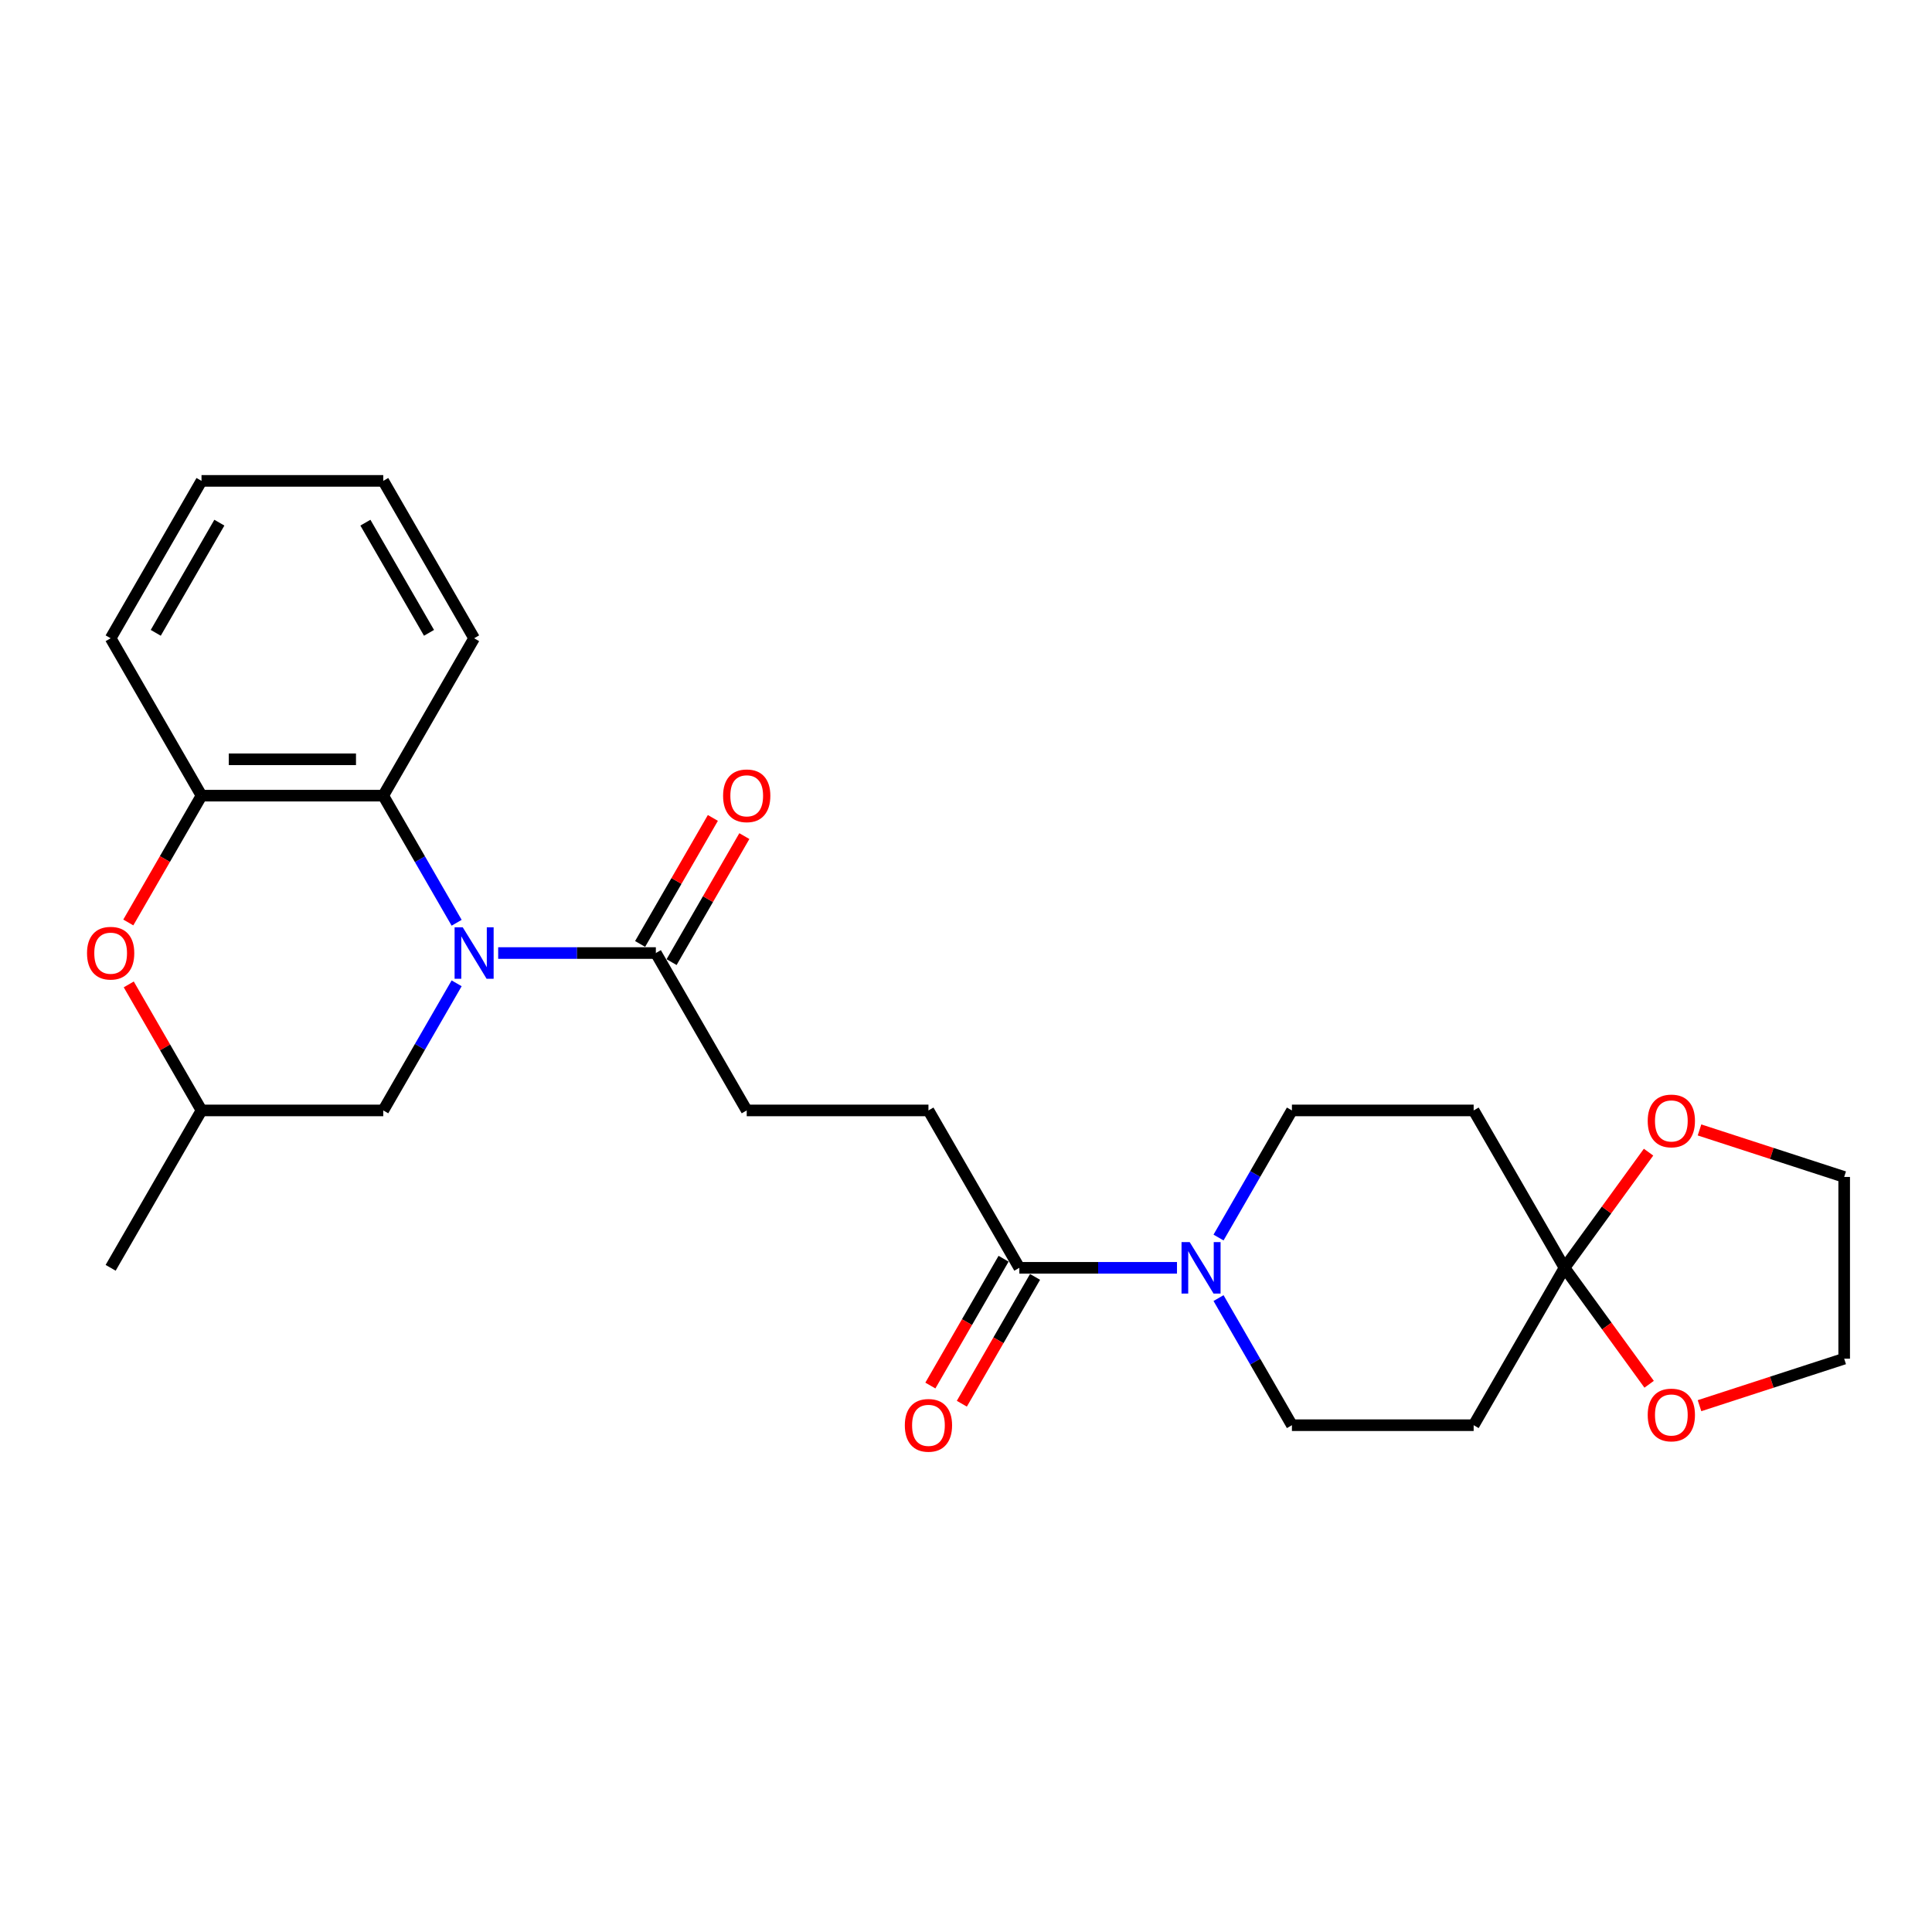 <?xml version='1.0' encoding='iso-8859-1'?>
<svg version='1.1' baseProfile='full'
              xmlns='http://www.w3.org/2000/svg'
                      xmlns:rdkit='http://www.rdkit.org/xml'
                      xmlns:xlink='http://www.w3.org/1999/xlink'
                  xml:space='preserve'
width='1000px' height='1000px' viewBox='0 0 1000 1000'>
<!-- END OF HEADER -->
<rect style='opacity:1.0;fill:#FFFFFF;stroke:none' width='1000' height='1000' x='0' y='0'> </rect>
<path class='bond-0' d='M 236.354,477.621 L 217.361,444.725' style='fill:none;fill-rule:evenodd;stroke:#0000FF;stroke-width:6px;stroke-linecap:butt;stroke-linejoin:miter;stroke-opacity:1' />
<path class='bond-0' d='M 217.361,444.725 L 198.369,411.829' style='fill:none;fill-rule:evenodd;stroke:#000000;stroke-width:6px;stroke-linecap:butt;stroke-linejoin:miter;stroke-opacity:1' />
<path class='bond-3' d='M 257.856,493.292 L 298.661,493.292' style='fill:none;fill-rule:evenodd;stroke:#0000FF;stroke-width:6px;stroke-linecap:butt;stroke-linejoin:miter;stroke-opacity:1' />
<path class='bond-3' d='M 298.661,493.292 L 339.467,493.292' style='fill:none;fill-rule:evenodd;stroke:#000000;stroke-width:6px;stroke-linecap:butt;stroke-linejoin:miter;stroke-opacity:1' />
<path class='bond-9' d='M 236.354,508.963 L 217.361,541.859' style='fill:none;fill-rule:evenodd;stroke:#0000FF;stroke-width:6px;stroke-linecap:butt;stroke-linejoin:miter;stroke-opacity:1' />
<path class='bond-9' d='M 217.361,541.859 L 198.369,574.755' style='fill:none;fill-rule:evenodd;stroke:#000000;stroke-width:6px;stroke-linecap:butt;stroke-linejoin:miter;stroke-opacity:1' />
<path class='bond-4' d='M 198.369,411.829 L 104.303,411.829' style='fill:none;fill-rule:evenodd;stroke:#000000;stroke-width:6px;stroke-linecap:butt;stroke-linejoin:miter;stroke-opacity:1' />
<path class='bond-4' d='M 184.259,393.016 L 118.413,393.016' style='fill:none;fill-rule:evenodd;stroke:#000000;stroke-width:6px;stroke-linecap:butt;stroke-linejoin:miter;stroke-opacity:1' />
<path class='bond-19' d='M 198.369,411.829 L 245.401,330.366' style='fill:none;fill-rule:evenodd;stroke:#000000;stroke-width:6px;stroke-linecap:butt;stroke-linejoin:miter;stroke-opacity:1' />
<path class='bond-1' d='M 609.209,656.218 L 568.403,656.218' style='fill:none;fill-rule:evenodd;stroke:#0000FF;stroke-width:6px;stroke-linecap:butt;stroke-linejoin:miter;stroke-opacity:1' />
<path class='bond-1' d='M 568.403,656.218 L 527.598,656.218' style='fill:none;fill-rule:evenodd;stroke:#000000;stroke-width:6px;stroke-linecap:butt;stroke-linejoin:miter;stroke-opacity:1' />
<path class='bond-10' d='M 630.711,671.889 L 649.703,704.785' style='fill:none;fill-rule:evenodd;stroke:#0000FF;stroke-width:6px;stroke-linecap:butt;stroke-linejoin:miter;stroke-opacity:1' />
<path class='bond-10' d='M 649.703,704.785 L 668.696,737.681' style='fill:none;fill-rule:evenodd;stroke:#000000;stroke-width:6px;stroke-linecap:butt;stroke-linejoin:miter;stroke-opacity:1' />
<path class='bond-11' d='M 630.711,640.547 L 649.703,607.651' style='fill:none;fill-rule:evenodd;stroke:#0000FF;stroke-width:6px;stroke-linecap:butt;stroke-linejoin:miter;stroke-opacity:1' />
<path class='bond-11' d='M 649.703,607.651 L 668.696,574.755' style='fill:none;fill-rule:evenodd;stroke:#000000;stroke-width:6px;stroke-linecap:butt;stroke-linejoin:miter;stroke-opacity:1' />
<path class='bond-2' d='M 809.794,656.218 L 762.761,574.755' style='fill:none;fill-rule:evenodd;stroke:#000000;stroke-width:6px;stroke-linecap:butt;stroke-linejoin:miter;stroke-opacity:1' />
<path class='bond-12' d='M 809.794,656.218 L 831.541,626.286' style='fill:none;fill-rule:evenodd;stroke:#000000;stroke-width:6px;stroke-linecap:butt;stroke-linejoin:miter;stroke-opacity:1' />
<path class='bond-12' d='M 831.541,626.286 L 853.288,596.353' style='fill:none;fill-rule:evenodd;stroke:#FF0000;stroke-width:6px;stroke-linecap:butt;stroke-linejoin:miter;stroke-opacity:1' />
<path class='bond-13' d='M 809.794,656.218 L 831.691,686.357' style='fill:none;fill-rule:evenodd;stroke:#000000;stroke-width:6px;stroke-linecap:butt;stroke-linejoin:miter;stroke-opacity:1' />
<path class='bond-13' d='M 831.691,686.357 L 853.589,716.497' style='fill:none;fill-rule:evenodd;stroke:#FF0000;stroke-width:6px;stroke-linecap:butt;stroke-linejoin:miter;stroke-opacity:1' />
<path class='bond-28' d='M 809.794,656.218 L 762.761,737.681' style='fill:none;fill-rule:evenodd;stroke:#000000;stroke-width:6px;stroke-linecap:butt;stroke-linejoin:miter;stroke-opacity:1' />
<path class='bond-15' d='M 339.467,493.292 L 386.5,574.755' style='fill:none;fill-rule:evenodd;stroke:#000000;stroke-width:6px;stroke-linecap:butt;stroke-linejoin:miter;stroke-opacity:1' />
<path class='bond-17' d='M 347.613,497.995 L 366.443,465.382' style='fill:none;fill-rule:evenodd;stroke:#000000;stroke-width:6px;stroke-linecap:butt;stroke-linejoin:miter;stroke-opacity:1' />
<path class='bond-17' d='M 366.443,465.382 L 385.272,432.768' style='fill:none;fill-rule:evenodd;stroke:#FF0000;stroke-width:6px;stroke-linecap:butt;stroke-linejoin:miter;stroke-opacity:1' />
<path class='bond-17' d='M 331.321,488.589 L 350.15,455.975' style='fill:none;fill-rule:evenodd;stroke:#000000;stroke-width:6px;stroke-linecap:butt;stroke-linejoin:miter;stroke-opacity:1' />
<path class='bond-17' d='M 350.15,455.975 L 368.98,423.361' style='fill:none;fill-rule:evenodd;stroke:#FF0000;stroke-width:6px;stroke-linecap:butt;stroke-linejoin:miter;stroke-opacity:1' />
<path class='bond-20' d='M 104.303,411.829 L 57.271,330.366' style='fill:none;fill-rule:evenodd;stroke:#000000;stroke-width:6px;stroke-linecap:butt;stroke-linejoin:miter;stroke-opacity:1' />
<path class='bond-26' d='M 104.303,411.829 L 85.355,444.65' style='fill:none;fill-rule:evenodd;stroke:#000000;stroke-width:6px;stroke-linecap:butt;stroke-linejoin:miter;stroke-opacity:1' />
<path class='bond-26' d='M 85.355,444.65 L 66.406,477.47' style='fill:none;fill-rule:evenodd;stroke:#FF0000;stroke-width:6px;stroke-linecap:butt;stroke-linejoin:miter;stroke-opacity:1' />
<path class='bond-5' d='M 66.644,509.528 L 85.474,542.141' style='fill:none;fill-rule:evenodd;stroke:#FF0000;stroke-width:6px;stroke-linecap:butt;stroke-linejoin:miter;stroke-opacity:1' />
<path class='bond-5' d='M 85.474,542.141 L 104.303,574.755' style='fill:none;fill-rule:evenodd;stroke:#000000;stroke-width:6px;stroke-linecap:butt;stroke-linejoin:miter;stroke-opacity:1' />
<path class='bond-6' d='M 527.598,656.218 L 480.565,574.755' style='fill:none;fill-rule:evenodd;stroke:#000000;stroke-width:6px;stroke-linecap:butt;stroke-linejoin:miter;stroke-opacity:1' />
<path class='bond-18' d='M 519.451,651.515 L 500.502,684.335' style='fill:none;fill-rule:evenodd;stroke:#000000;stroke-width:6px;stroke-linecap:butt;stroke-linejoin:miter;stroke-opacity:1' />
<path class='bond-18' d='M 500.502,684.335 L 481.553,717.156' style='fill:none;fill-rule:evenodd;stroke:#FF0000;stroke-width:6px;stroke-linecap:butt;stroke-linejoin:miter;stroke-opacity:1' />
<path class='bond-18' d='M 535.744,660.921 L 516.795,693.742' style='fill:none;fill-rule:evenodd;stroke:#000000;stroke-width:6px;stroke-linecap:butt;stroke-linejoin:miter;stroke-opacity:1' />
<path class='bond-18' d='M 516.795,693.742 L 497.846,726.563' style='fill:none;fill-rule:evenodd;stroke:#FF0000;stroke-width:6px;stroke-linecap:butt;stroke-linejoin:miter;stroke-opacity:1' />
<path class='bond-7' d='M 762.761,737.681 L 668.696,737.681' style='fill:none;fill-rule:evenodd;stroke:#000000;stroke-width:6px;stroke-linecap:butt;stroke-linejoin:miter;stroke-opacity:1' />
<path class='bond-8' d='M 762.761,574.755 L 668.696,574.755' style='fill:none;fill-rule:evenodd;stroke:#000000;stroke-width:6px;stroke-linecap:butt;stroke-linejoin:miter;stroke-opacity:1' />
<path class='bond-14' d='M 198.369,574.755 L 104.303,574.755' style='fill:none;fill-rule:evenodd;stroke:#000000;stroke-width:6px;stroke-linecap:butt;stroke-linejoin:miter;stroke-opacity:1' />
<path class='bond-22' d='M 879.664,584.855 L 917.105,597.02' style='fill:none;fill-rule:evenodd;stroke:#FF0000;stroke-width:6px;stroke-linecap:butt;stroke-linejoin:miter;stroke-opacity:1' />
<path class='bond-22' d='M 917.105,597.02 L 954.545,609.185' style='fill:none;fill-rule:evenodd;stroke:#000000;stroke-width:6px;stroke-linecap:butt;stroke-linejoin:miter;stroke-opacity:1' />
<path class='bond-21' d='M 879.664,727.581 L 917.105,715.416' style='fill:none;fill-rule:evenodd;stroke:#FF0000;stroke-width:6px;stroke-linecap:butt;stroke-linejoin:miter;stroke-opacity:1' />
<path class='bond-21' d='M 917.105,715.416 L 954.545,703.251' style='fill:none;fill-rule:evenodd;stroke:#000000;stroke-width:6px;stroke-linecap:butt;stroke-linejoin:miter;stroke-opacity:1' />
<path class='bond-23' d='M 104.303,574.755 L 57.271,656.218' style='fill:none;fill-rule:evenodd;stroke:#000000;stroke-width:6px;stroke-linecap:butt;stroke-linejoin:miter;stroke-opacity:1' />
<path class='bond-16' d='M 386.5,574.755 L 480.565,574.755' style='fill:none;fill-rule:evenodd;stroke:#000000;stroke-width:6px;stroke-linecap:butt;stroke-linejoin:miter;stroke-opacity:1' />
<path class='bond-24' d='M 245.401,330.366 L 198.369,248.903' style='fill:none;fill-rule:evenodd;stroke:#000000;stroke-width:6px;stroke-linecap:butt;stroke-linejoin:miter;stroke-opacity:1' />
<path class='bond-24' d='M 222.054,327.553 L 189.131,270.529' style='fill:none;fill-rule:evenodd;stroke:#000000;stroke-width:6px;stroke-linecap:butt;stroke-linejoin:miter;stroke-opacity:1' />
<path class='bond-27' d='M 57.271,330.366 L 104.303,248.903' style='fill:none;fill-rule:evenodd;stroke:#000000;stroke-width:6px;stroke-linecap:butt;stroke-linejoin:miter;stroke-opacity:1' />
<path class='bond-27' d='M 80.618,327.553 L 113.541,270.529' style='fill:none;fill-rule:evenodd;stroke:#000000;stroke-width:6px;stroke-linecap:butt;stroke-linejoin:miter;stroke-opacity:1' />
<path class='bond-29' d='M 954.545,703.251 L 954.545,609.185' style='fill:none;fill-rule:evenodd;stroke:#000000;stroke-width:6px;stroke-linecap:butt;stroke-linejoin:miter;stroke-opacity:1' />
<path class='bond-25' d='M 198.369,248.903 L 104.303,248.903' style='fill:none;fill-rule:evenodd;stroke:#000000;stroke-width:6px;stroke-linecap:butt;stroke-linejoin:miter;stroke-opacity:1' />
<path  class='atom-0' d='M 239.513 479.972
L 248.242 494.082
Q 249.108 495.474, 250.5 497.995
Q 251.892 500.516, 251.967 500.667
L 251.967 479.972
L 255.504 479.972
L 255.504 506.612
L 251.854 506.612
L 242.485 491.185
Q 241.394 489.379, 240.228 487.309
Q 239.099 485.24, 238.76 484.6
L 238.76 506.612
L 235.299 506.612
L 235.299 479.972
L 239.513 479.972
' fill='#0000FF'/>
<path  class='atom-2' d='M 615.774 642.898
L 624.504 657.008
Q 625.369 658.4, 626.761 660.921
Q 628.153 663.442, 628.229 663.593
L 628.229 642.898
L 631.766 642.898
L 631.766 669.538
L 628.116 669.538
L 618.747 654.111
Q 617.656 652.305, 616.489 650.235
Q 615.361 648.166, 615.022 647.526
L 615.022 669.538
L 611.56 669.538
L 611.56 642.898
L 615.774 642.898
' fill='#0000FF'/>
<path  class='atom-6' d='M 45.042 493.367
Q 45.042 486.971, 48.203 483.396
Q 51.364 479.822, 57.271 479.822
Q 63.178 479.822, 66.339 483.396
Q 69.499 486.971, 69.499 493.367
Q 69.499 499.839, 66.301 503.526
Q 63.103 507.176, 57.271 507.176
Q 51.401 507.176, 48.203 503.526
Q 45.042 499.877, 45.042 493.367
M 57.271 504.166
Q 61.334 504.166, 63.517 501.457
Q 65.737 498.71, 65.737 493.367
Q 65.737 488.137, 63.517 485.503
Q 61.334 482.832, 57.271 482.832
Q 53.207 482.832, 50.987 485.466
Q 48.805 488.1, 48.805 493.367
Q 48.805 498.748, 50.987 501.457
Q 53.207 504.166, 57.271 504.166
' fill='#FF0000'/>
<path  class='atom-13' d='M 852.855 580.193
Q 852.855 573.796, 856.016 570.222
Q 859.177 566.647, 865.084 566.647
Q 870.991 566.647, 874.152 570.222
Q 877.312 573.796, 877.312 580.193
Q 877.312 586.664, 874.114 590.352
Q 870.916 594.002, 865.084 594.002
Q 859.214 594.002, 856.016 590.352
Q 852.855 586.702, 852.855 580.193
M 865.084 590.992
Q 869.148 590.992, 871.33 588.282
Q 873.55 585.536, 873.55 580.193
Q 873.55 574.963, 871.33 572.329
Q 869.148 569.657, 865.084 569.657
Q 861.02 569.657, 858.8 572.291
Q 856.618 574.925, 856.618 580.193
Q 856.618 585.573, 858.8 588.282
Q 861.02 590.992, 865.084 590.992
' fill='#FF0000'/>
<path  class='atom-14' d='M 852.855 732.394
Q 852.855 725.997, 856.016 722.423
Q 859.177 718.848, 865.084 718.848
Q 870.991 718.848, 874.152 722.423
Q 877.312 725.997, 877.312 732.394
Q 877.312 738.865, 874.114 742.553
Q 870.916 746.203, 865.084 746.203
Q 859.214 746.203, 856.016 742.553
Q 852.855 738.903, 852.855 732.394
M 865.084 743.192
Q 869.148 743.192, 871.33 740.483
Q 873.55 737.737, 873.55 732.394
Q 873.55 727.164, 871.33 724.53
Q 869.148 721.858, 865.084 721.858
Q 861.02 721.858, 858.8 724.492
Q 856.618 727.126, 856.618 732.394
Q 856.618 737.774, 858.8 740.483
Q 861.02 743.192, 865.084 743.192
' fill='#FF0000'/>
<path  class='atom-18' d='M 374.271 411.904
Q 374.271 405.508, 377.432 401.933
Q 380.592 398.359, 386.5 398.359
Q 392.407 398.359, 395.567 401.933
Q 398.728 405.508, 398.728 411.904
Q 398.728 418.376, 395.53 422.063
Q 392.332 425.713, 386.5 425.713
Q 380.63 425.713, 377.432 422.063
Q 374.271 418.414, 374.271 411.904
M 386.5 422.703
Q 390.563 422.703, 392.745 419.994
Q 394.965 417.247, 394.965 411.904
Q 394.965 406.674, 392.745 404.04
Q 390.563 401.369, 386.5 401.369
Q 382.436 401.369, 380.216 404.003
Q 378.034 406.637, 378.034 411.904
Q 378.034 417.285, 380.216 419.994
Q 382.436 422.703, 386.5 422.703
' fill='#FF0000'/>
<path  class='atom-19' d='M 468.336 737.756
Q 468.336 731.36, 471.497 727.785
Q 474.658 724.211, 480.565 724.211
Q 486.472 724.211, 489.633 727.785
Q 492.793 731.36, 492.793 737.756
Q 492.793 744.228, 489.595 747.915
Q 486.397 751.565, 480.565 751.565
Q 474.695 751.565, 471.497 747.915
Q 468.336 744.266, 468.336 737.756
M 480.565 748.555
Q 484.629 748.555, 486.811 745.846
Q 489.031 743.099, 489.031 737.756
Q 489.031 732.526, 486.811 729.892
Q 484.629 727.221, 480.565 727.221
Q 476.501 727.221, 474.281 729.855
Q 472.099 732.489, 472.099 737.756
Q 472.099 743.137, 474.281 745.846
Q 476.501 748.555, 480.565 748.555
' fill='#FF0000'/>
</svg>
